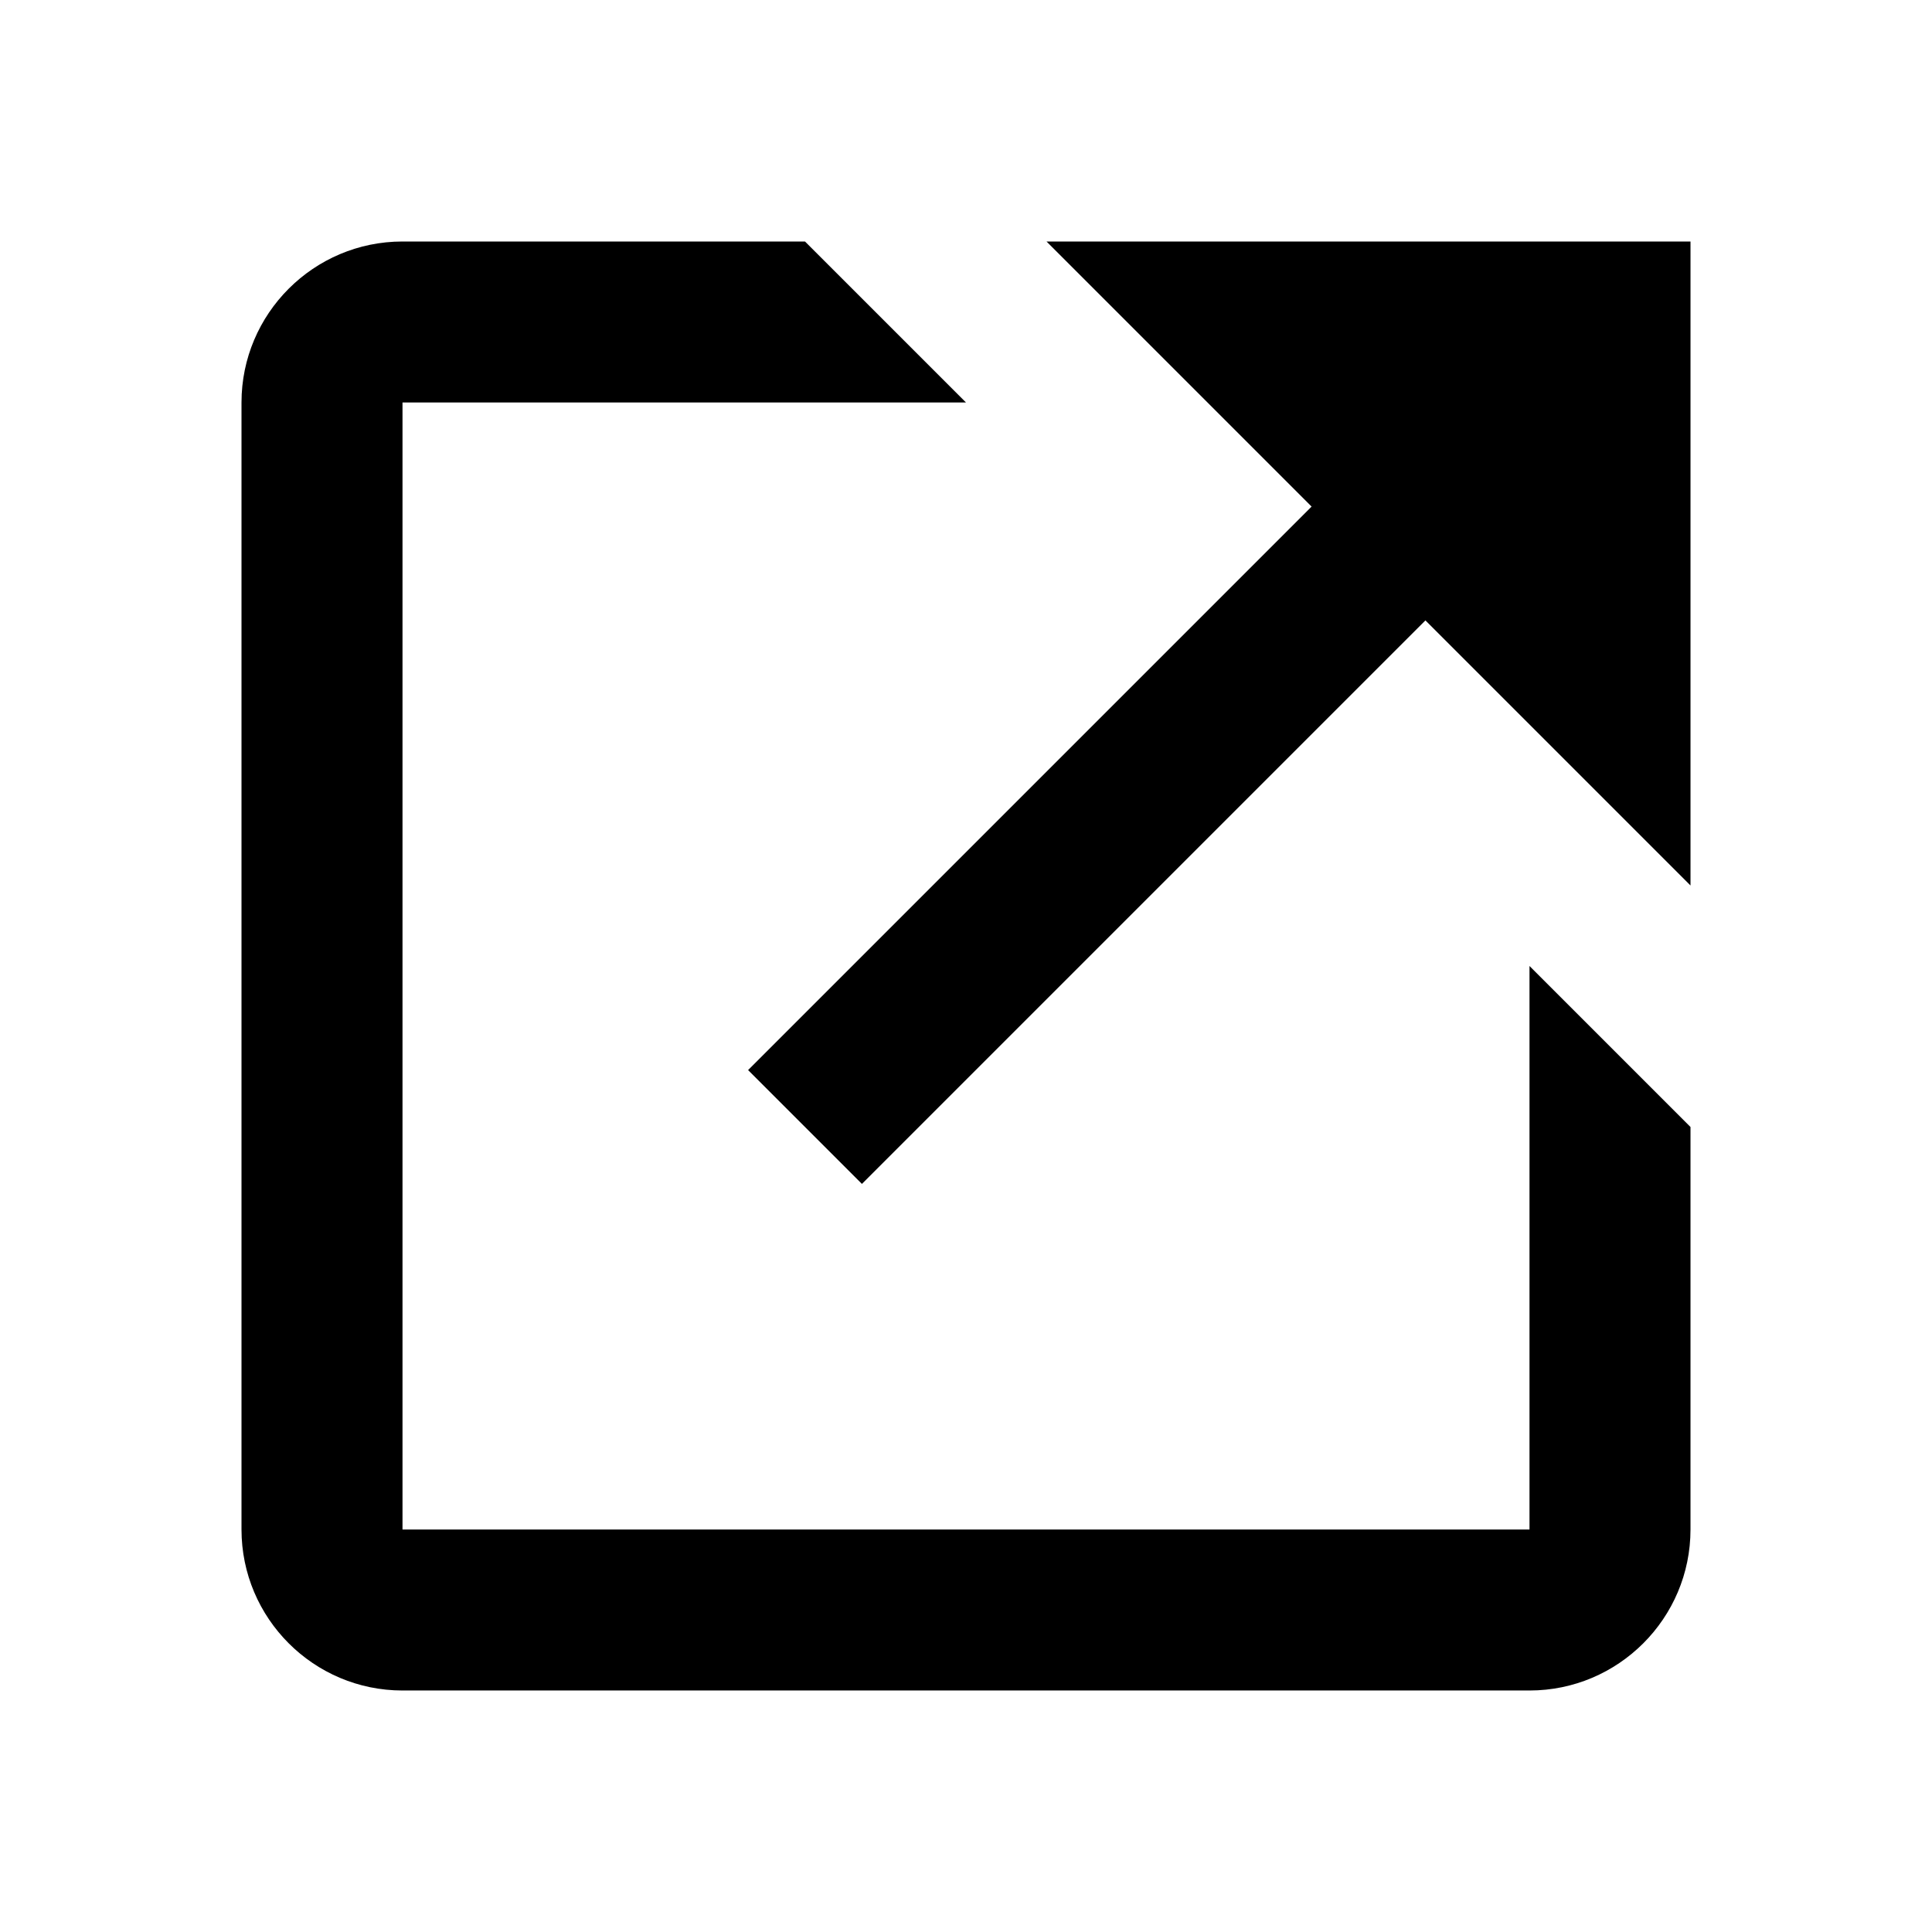 <svg xmlns="http://www.w3.org/2000/svg" class="external-link" aria-label="This link will open in a new tab" width="24" height="24" viewBox="0 0 24 24"><path d="M13 3L16.293 6.293 9.293 13.293 10.707 14.707 17.707 7.707 21 11 21 3z"></path><path d="M19,19H5V5h7l-2-2H5C3.897,3,3,3.897,3,5v14c0,1.103,0.897,2,2,2h14c1.103,0,2-0.897,2-2v-5l-2-2V19z"></path></svg>